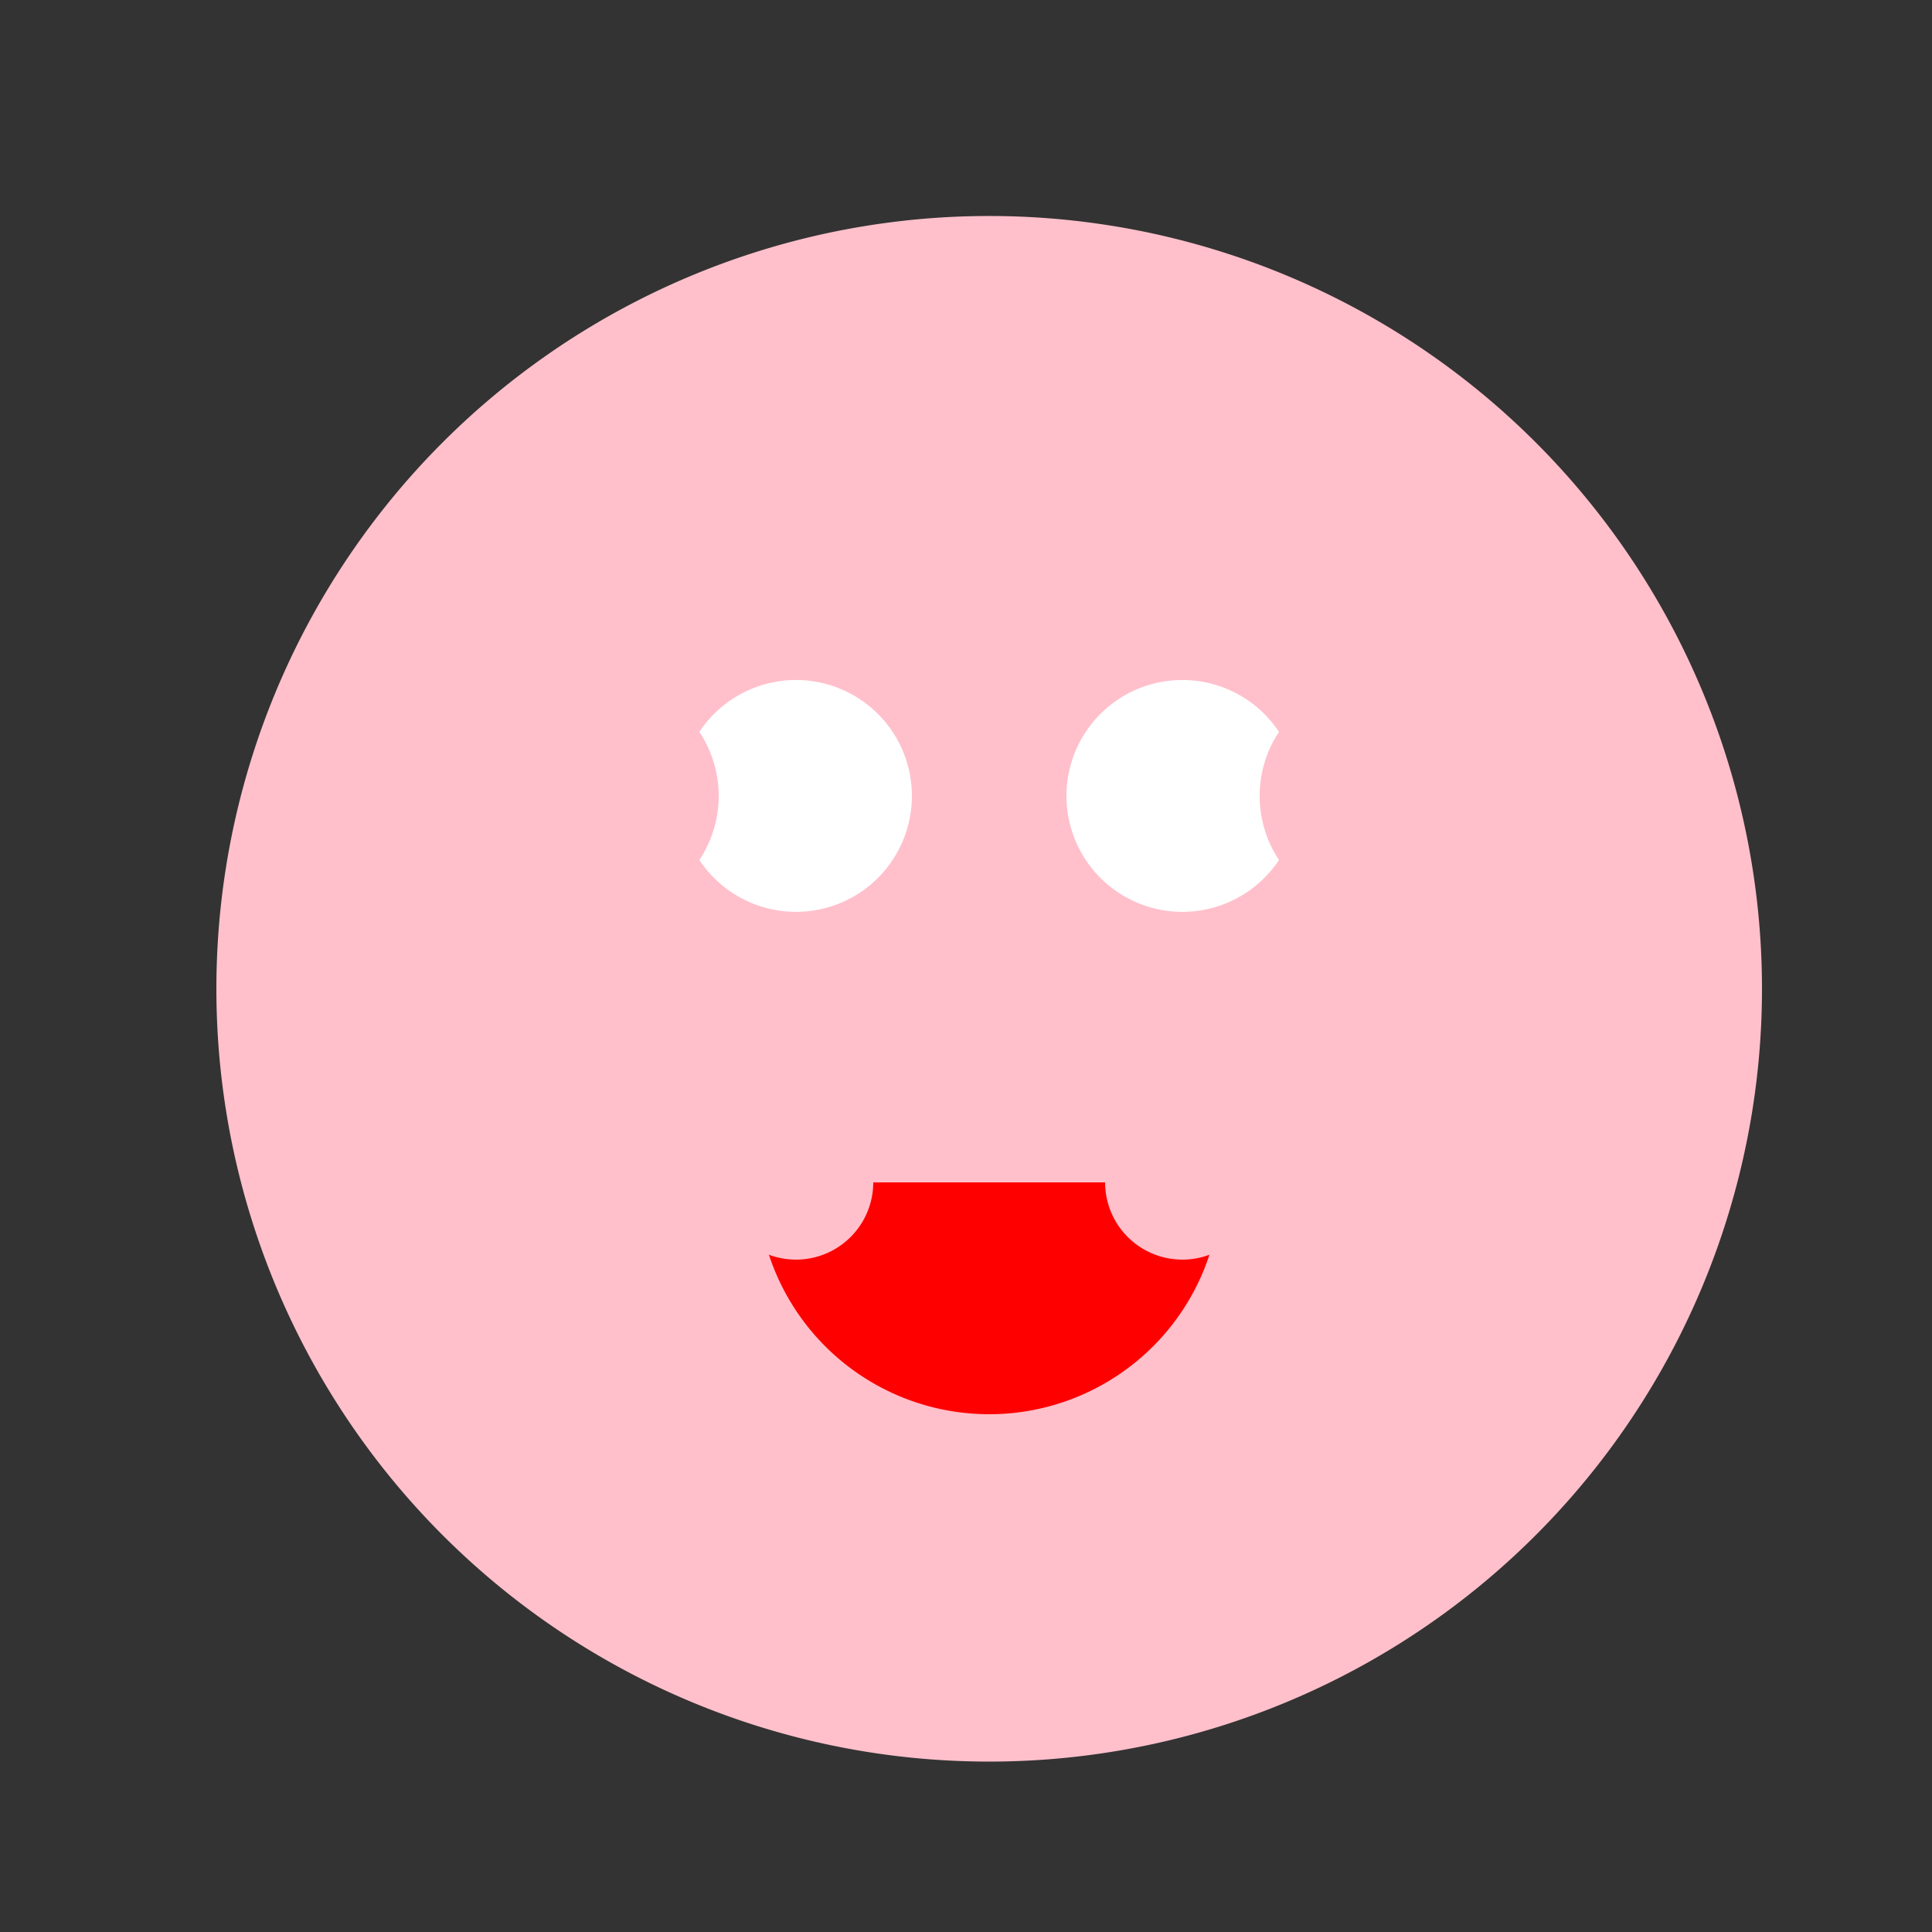 <!--

Generated by DrawGPT.
Free, open source, AI generated images in SVG, PNG, and HTML Canvas format.
https://drawgpt.ai

Created: 2023-09-26T23:30:41.305Z
Link: https://drawgpt.ai/prompt/71150/

-->
<svg xmlns="http://www.w3.org/2000/svg" xmlns:xlink="http://www.w3.org/1999/xlink" width="500" height="500"><rect width="100%" height="100%" fill="#333333" stroke="none"/><defs/><g><path fill="#FFC0CB" stroke="none" paint-order="stroke fill markers" d=" M 456 256 A 200 200 0 1 1 456 255.8"/><path fill="#FFFFFF" stroke="none" paint-order="stroke fill markers" d=" M 236 206 A 30 30 0 1 1 236 205.97"/><path fill="#FFFFFF" stroke="none" paint-order="stroke fill markers" d=" M 336 206 A 30 30 0 1 1 336 205.97"/><path fill="#FF0000" stroke="none" paint-order="stroke fill markers" d=" M 316 306 A 60 60 0 0 1 196 306"/><path fill="#FFC0CB" stroke="none" paint-order="stroke fill markers" d=" M 226 306 A 20 20 0 1 1 226 305.98"/><path fill="#FFC0CB" stroke="none" paint-order="stroke fill markers" d=" M 326 306 A 20 20 0 1 1 326 305.98"/><path fill="#FFC0CB" stroke="none" paint-order="stroke fill markers" d=" M 186 206 A 30 30 0 1 1 186 205.97"/><path fill="#FFC0CB" stroke="none" paint-order="stroke fill markers" d=" M 386 206 A 30 30 0 1 1 386 205.97"/></g></svg>